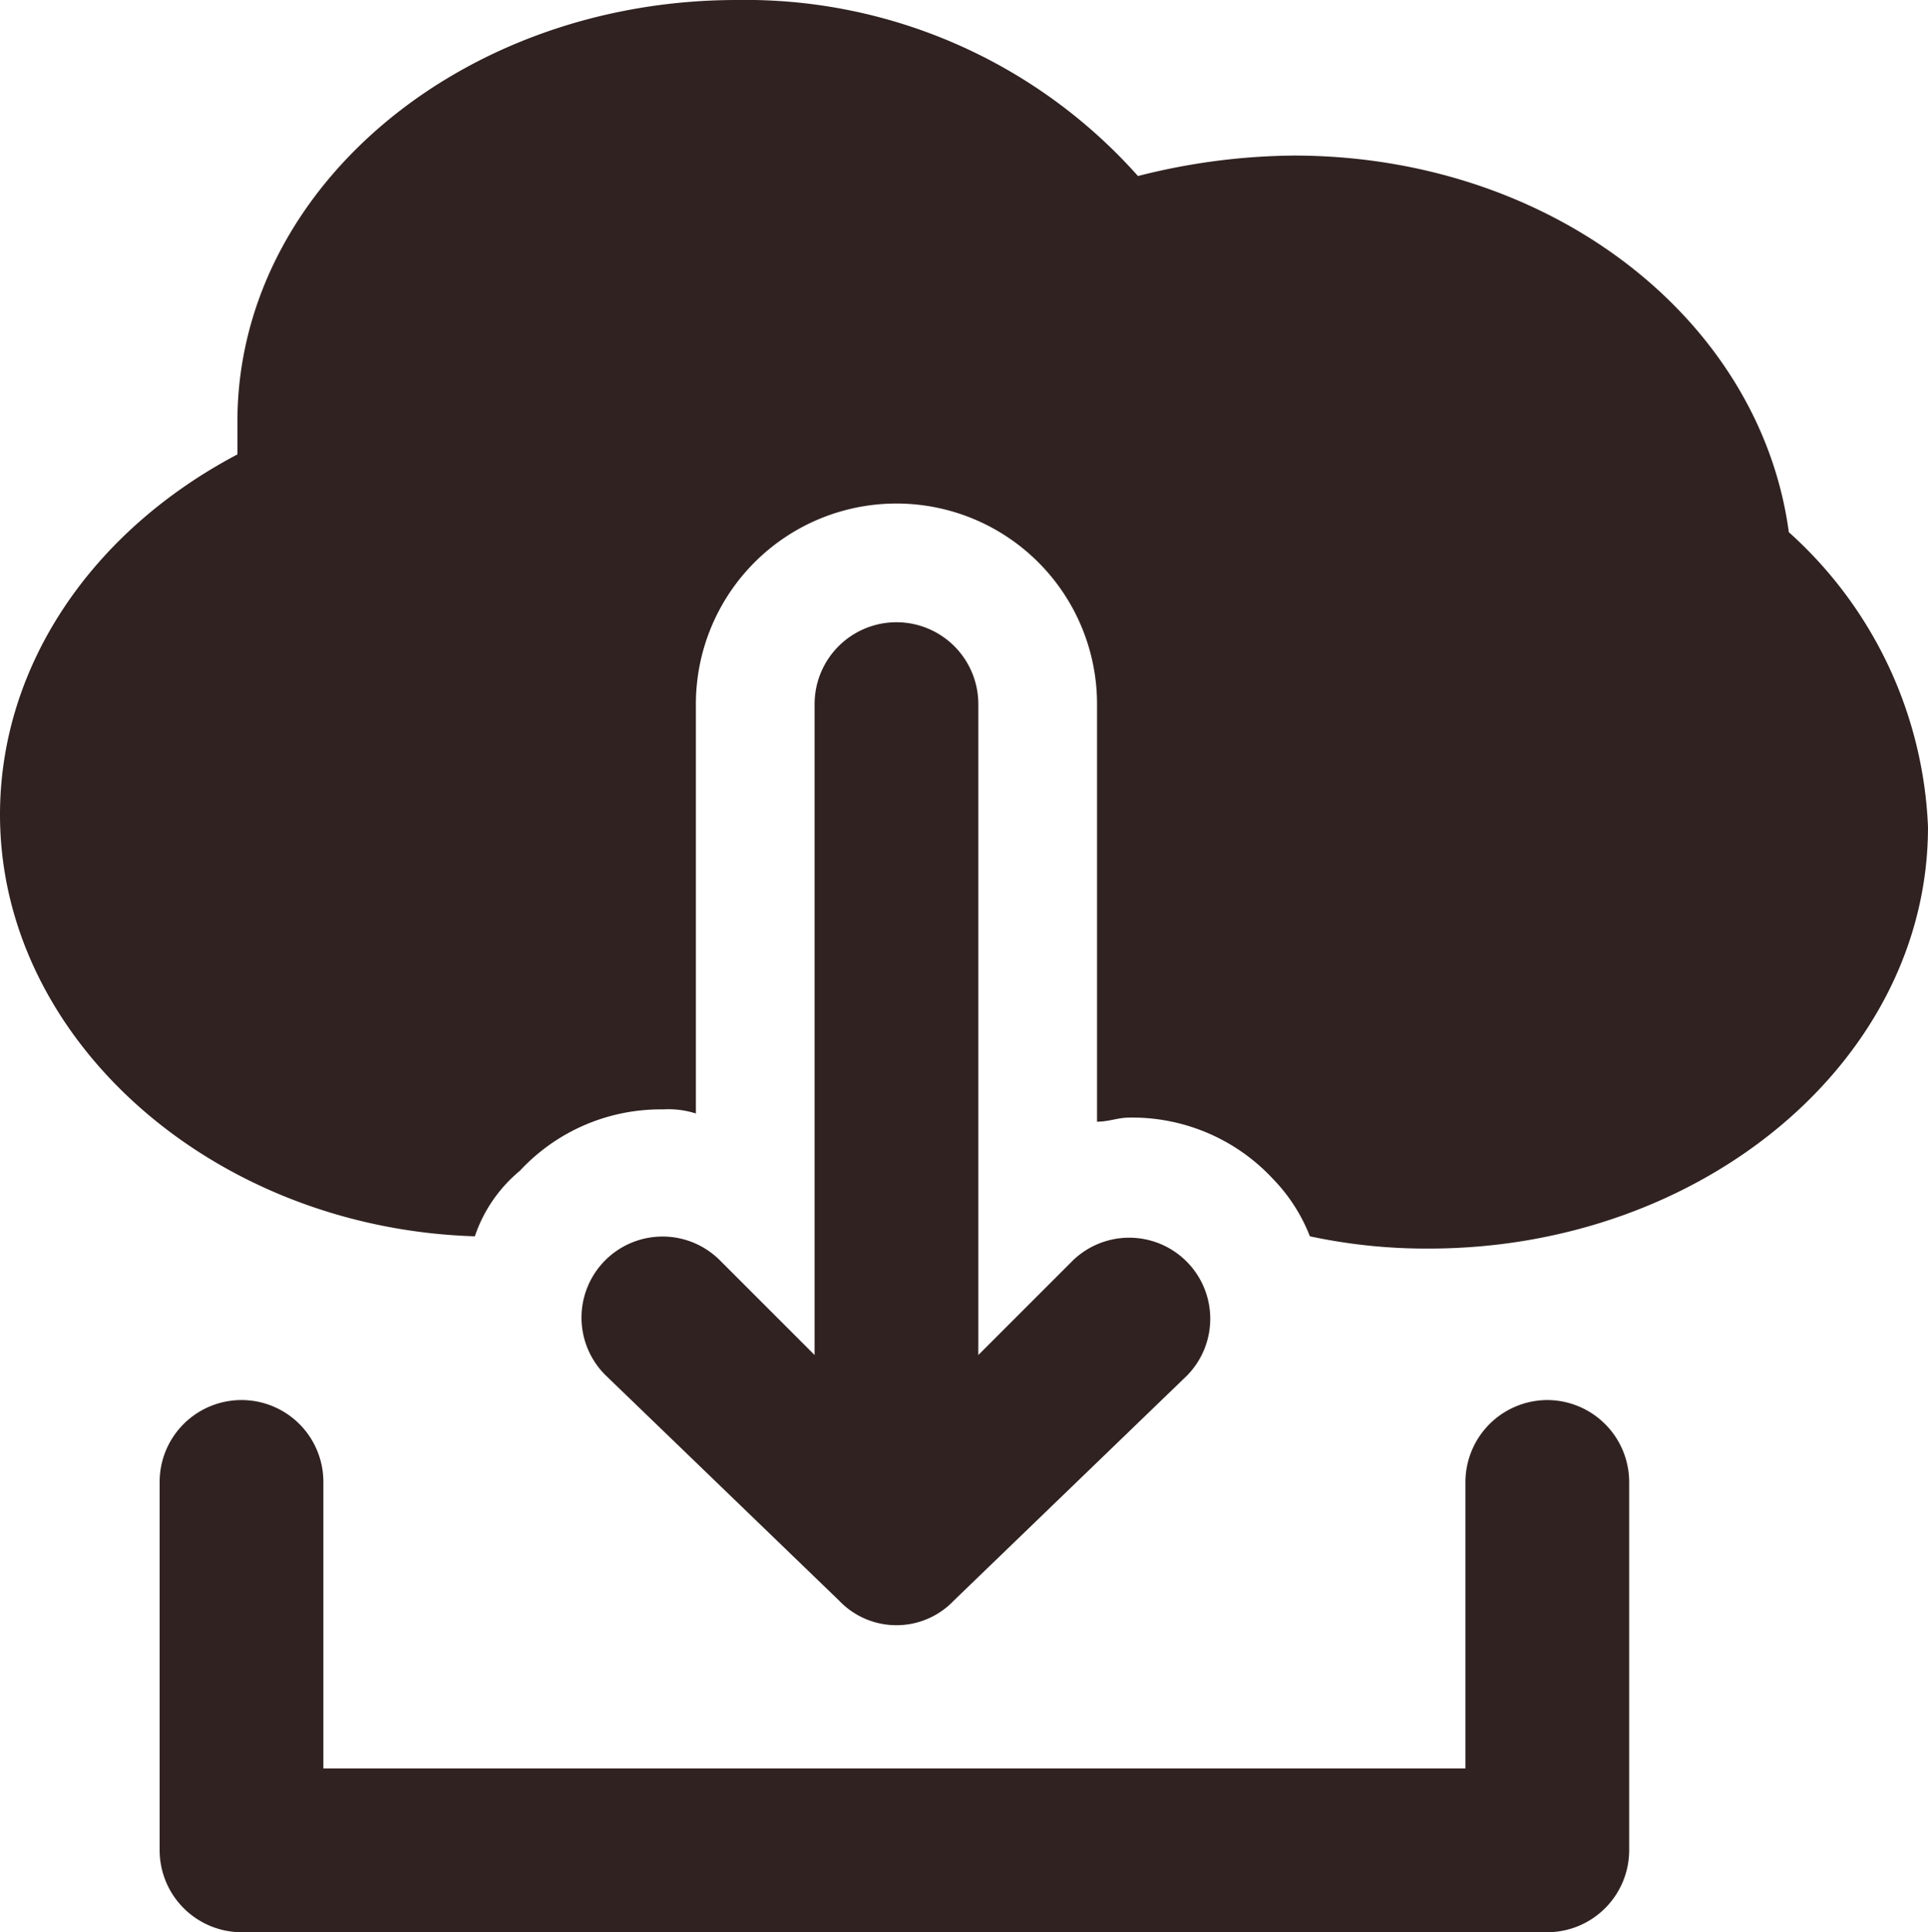 <svg xmlns="http://www.w3.org/2000/svg" width="47.1" height="47.2" viewBox="0 0 47.1 47.2">
  <g id="グループ_144" data-name="グループ 144" transform="translate(544.65 -824.357)">
    <path id="パス_901" data-name="パス 901" d="M44.2,13.4c-.7-5.2-5.8-9.2-12.1-9.2a15.827,15.827,0,0,0-3.8.5A12.831,12.831,0,0,0,18.5.4C11.8.4,6.3,5,6.3,10.7v.8C2.7,13.4.5,16.7.5,20.3c0,5.5,5.2,10.1,11.6,10.3A3.553,3.553,0,0,1,13.2,29a4.691,4.691,0,0,1,3.5-1.5,2.2,2.2,0,0,1,.8.1v-10a4.9,4.9,0,1,1,9.8,0V27.8c.3,0,.5-.1.8-.1a4.691,4.691,0,0,1,3.5,1.5,4.2,4.2,0,0,1,.9,1.4,13.575,13.575,0,0,0,2.9.3c6.7,0,12.2-4.6,12.2-10.3A10.231,10.231,0,0,0,44.2,13.4Z" transform="translate(-545.15 823.957)" fill="#302221"/>
    <path id="パス_902" data-name="パス 902" d="M21,39.5a1.933,1.933,0,0,0,2.8,0L29.5,34a1.98,1.98,0,0,0-2.8-2.8l-2.3,2.3V17.6a2,2,0,0,0-4,0V33.5l-2.3-2.3A1.98,1.98,0,1,0,15.3,34Z" transform="translate(-545.15 823.957)" fill="#302221"/>
    <path id="パス_903" data-name="パス 903" d="M38.3,34.6a2.006,2.006,0,0,0-2,2v7H8.4v-7a2,2,0,0,0-4,0v9a2.006,2.006,0,0,0,2,2H38.3a2.006,2.006,0,0,0,2-2v-9A2.006,2.006,0,0,0,38.3,34.6Z" transform="translate(-545.15 823.957)" fill="#302221"/>
  </g>
</svg>
